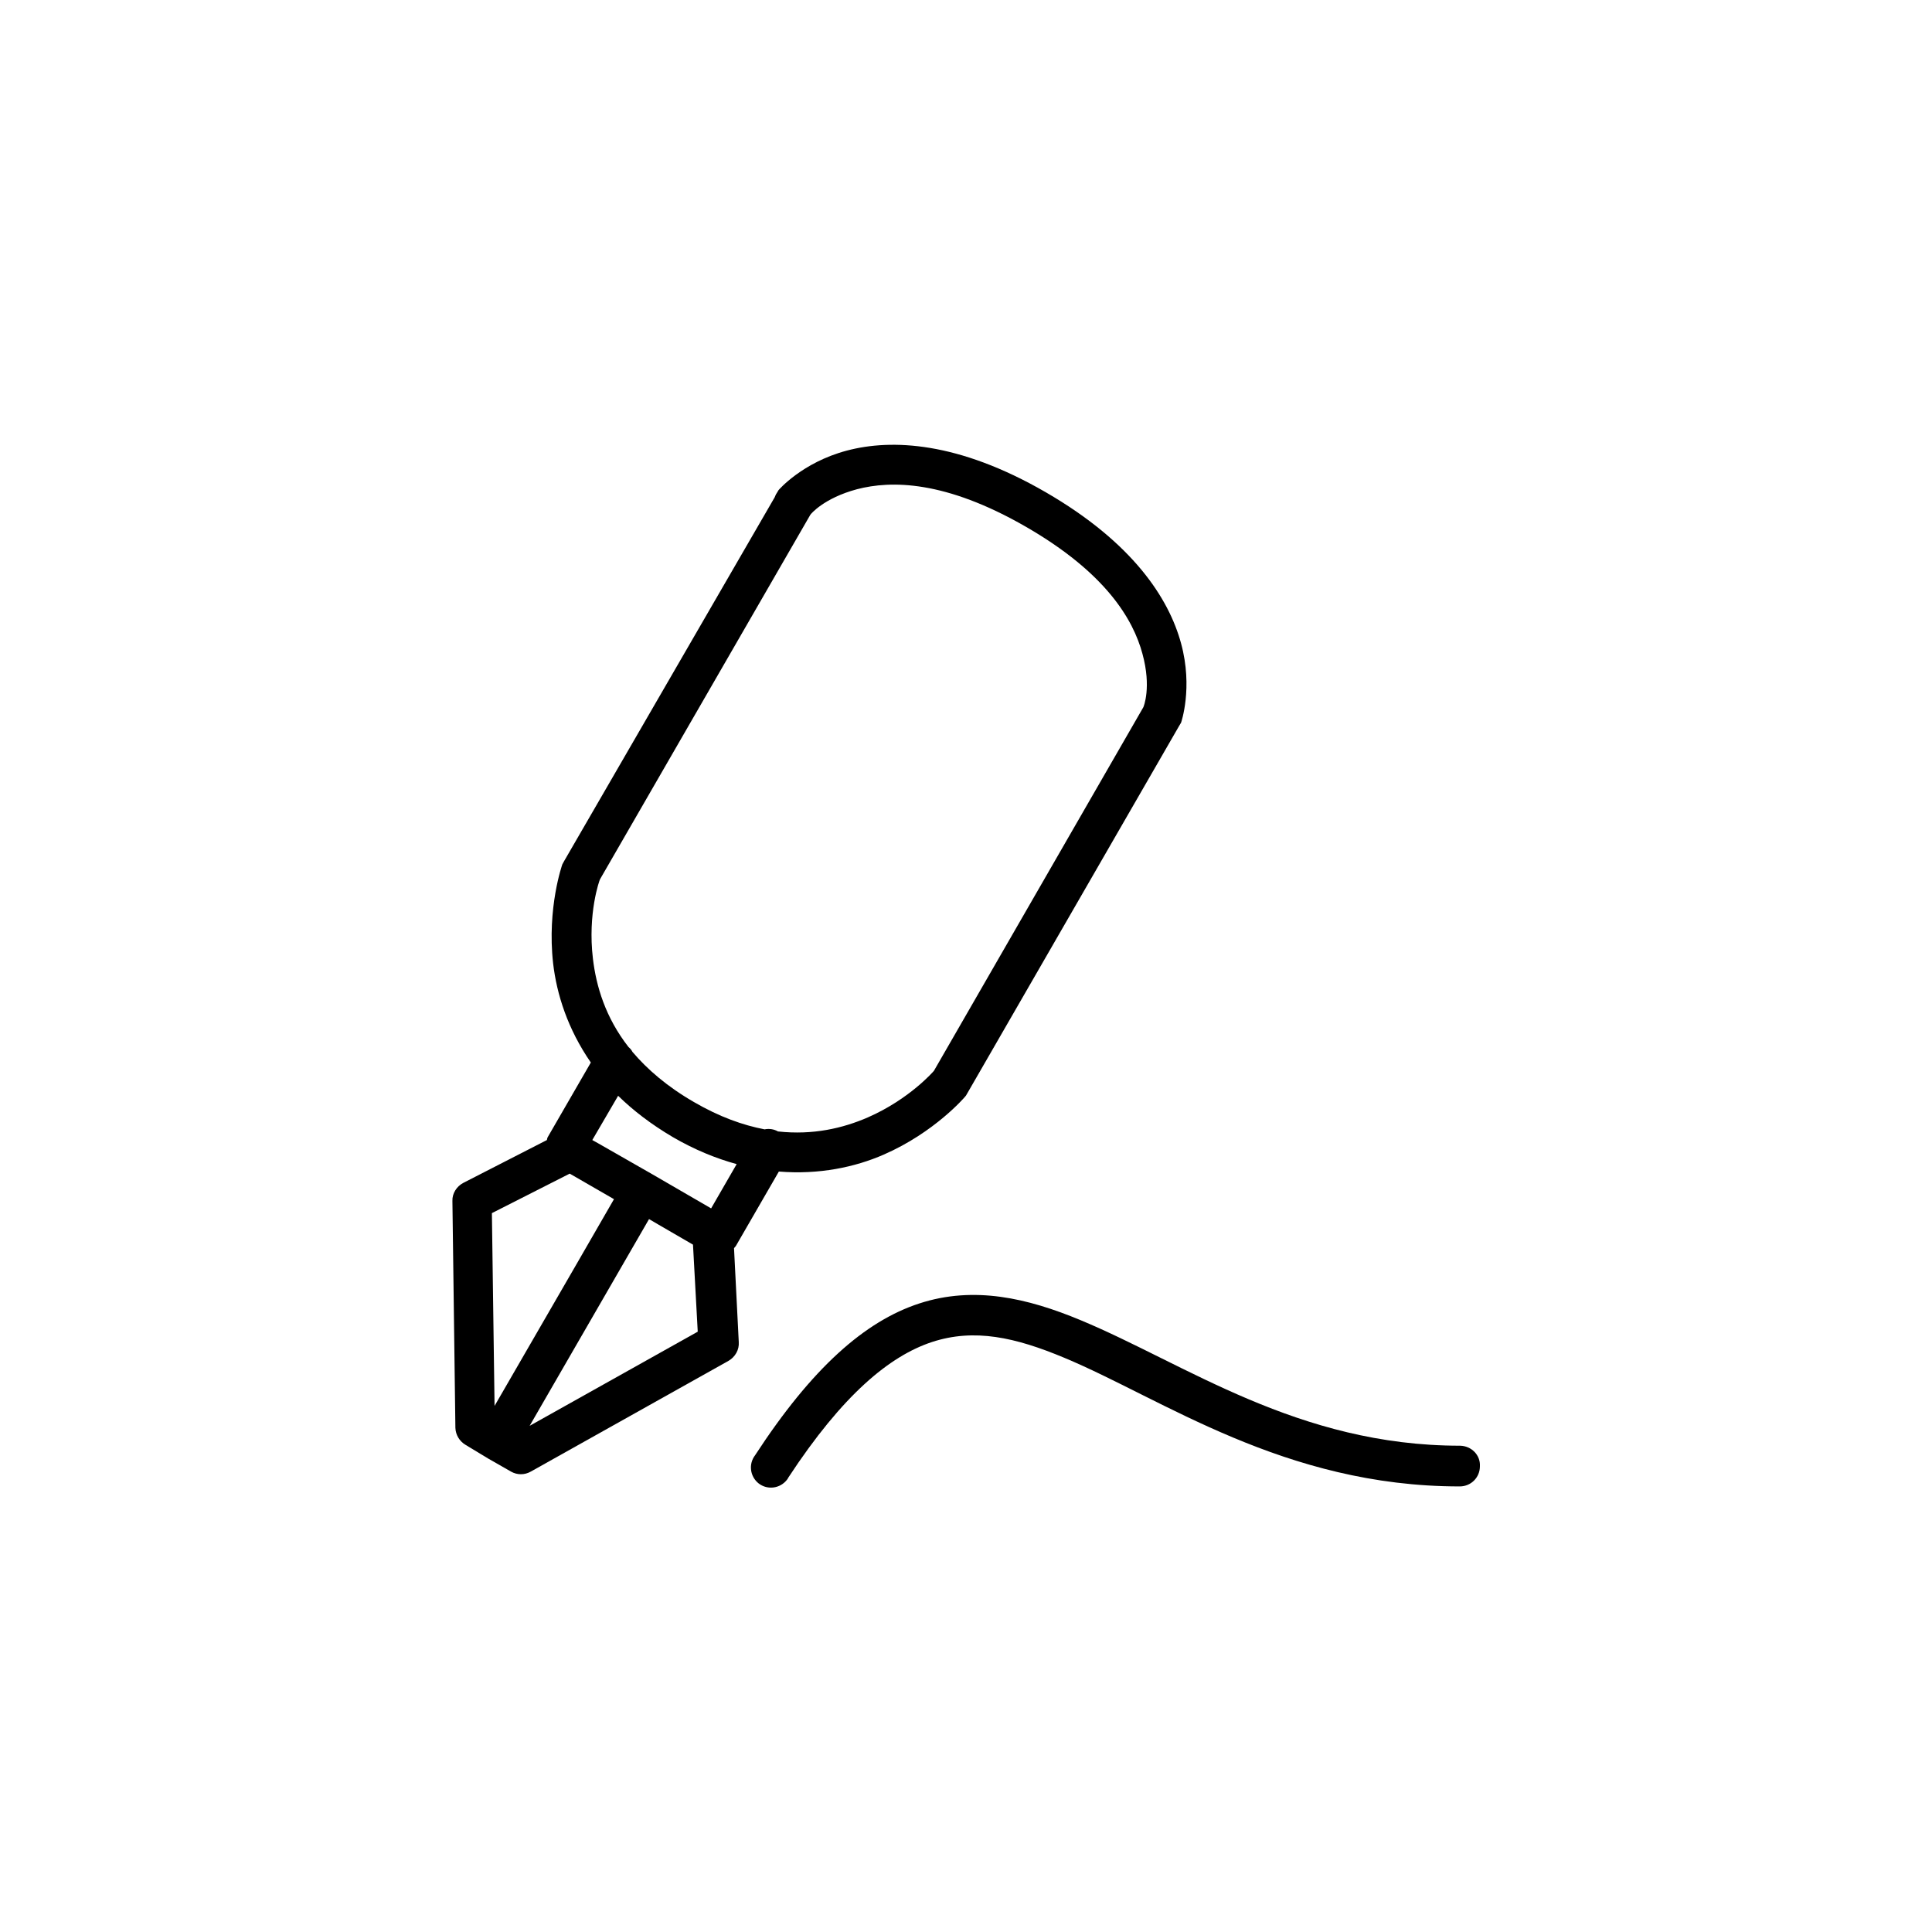 <?xml version="1.0" encoding="UTF-8"?>
<!-- Uploaded to: ICON Repo, www.svgrepo.com, Generator: ICON Repo Mixer Tools -->
<svg fill="#000000" width="800px" height="800px" version="1.1" viewBox="144 144 512 512" xmlns="http://www.w3.org/2000/svg">
 <g>
  <path d="m530.99 527.13s-0.078 0 0 0c-43.141 0-72.66-21.648-100.68-33.297-14.012-5.824-28.184-9.133-42.668-4.41-14.484 4.723-28.496 17.16-43.531 40.227-1.812 2.363-1.34 5.668 0.945 7.477 2.363 1.812 5.668 1.34 7.477-0.945 0.156-0.234 0.316-0.395 0.395-0.629 14.406-21.965 26.844-32.195 38.023-35.895 11.258-3.699 22.121-1.258 35.109 4.172 26.055 10.863 58.176 34.086 104.78 34.086 2.992 0 5.352-2.363 5.352-5.352 0.16-2.996-2.281-5.356-5.195-5.434z"/>
  <path d="m338.99 474.23v0l11.414-19.758c10.707 0.867 20.23-1.18 27.789-4.488 13.539-5.902 21.492-15.273 21.492-15.273 0.234-0.234 0.395-0.473 0.551-0.789l56.285-97.613c0.156-0.234 0.316-0.551 0.473-0.789 0 0 3.227-9.211 0-21.02-3.227-11.887-12.754-26.688-35.895-40.07-23.145-13.383-40.777-14.168-52.664-11.02-11.887 3.148-18.105 10.469-18.105 10.469-0.156 0.234-0.316 0.551-0.473 0.789-0.234 0.316-0.395 0.707-0.551 1.102l-55.812 96.434c-0.156 0.316-0.316 0.551-0.473 0.867 0 0-4.094 11.492-2.441 26.215 0.945 8.188 3.856 17.398 9.996 26.293l-11.414 19.758c-0.156 0.234-0.156 0.551-0.234 0.789l-22.121 11.336c-1.812 0.945-2.992 2.832-2.914 4.801l0.789 60.141c0.078 1.891 1.102 3.543 2.676 4.488l5.984 3.621 6.062 3.465c1.652 0.945 3.621 0.945 5.273 0l52.426-29.363c1.73-1.023 2.832-2.914 2.676-4.961l-1.258-24.875c0.074-0.152 0.309-0.309 0.469-0.547zm-35.977-97.219 55.734-96.59c0.078-0.156 3.543-4.41 12.359-6.769 9.055-2.363 23.379-2.363 44.715 9.918 21.332 12.281 28.496 24.641 30.938 33.691 2.441 8.895 0.316 14.012 0.234 14.168l-55.496 96.355s-6.375 7.477-17.555 12.359c-6.535 2.832-14.484 4.723-23.773 3.699-1.102-0.629-2.363-0.789-3.543-0.551-5.746-1.102-11.965-3.305-18.734-7.242-7.086-4.094-12.359-8.66-16.297-13.305-0.234-0.473-0.551-0.867-1.023-1.258-6.141-7.871-8.582-16.137-9.445-23.457-1.422-11.965 1.73-20.781 1.887-21.02zm19.285 68.328c5.824 3.387 11.492 5.668 16.926 7.164l-6.769 11.73-15.746-9.133-14.328-8.188-1.418-0.789 6.848-11.73c3.941 3.863 8.742 7.562 14.488 10.945zm-27.316 9.684 11.73 6.769-10.078 17.477-21.57 37.312-0.707-51.09zm-10.625 66.836 31.645-54.789 2.281 1.34 9.367 5.434 1.258 23.066z"/>
 </g>
</svg>